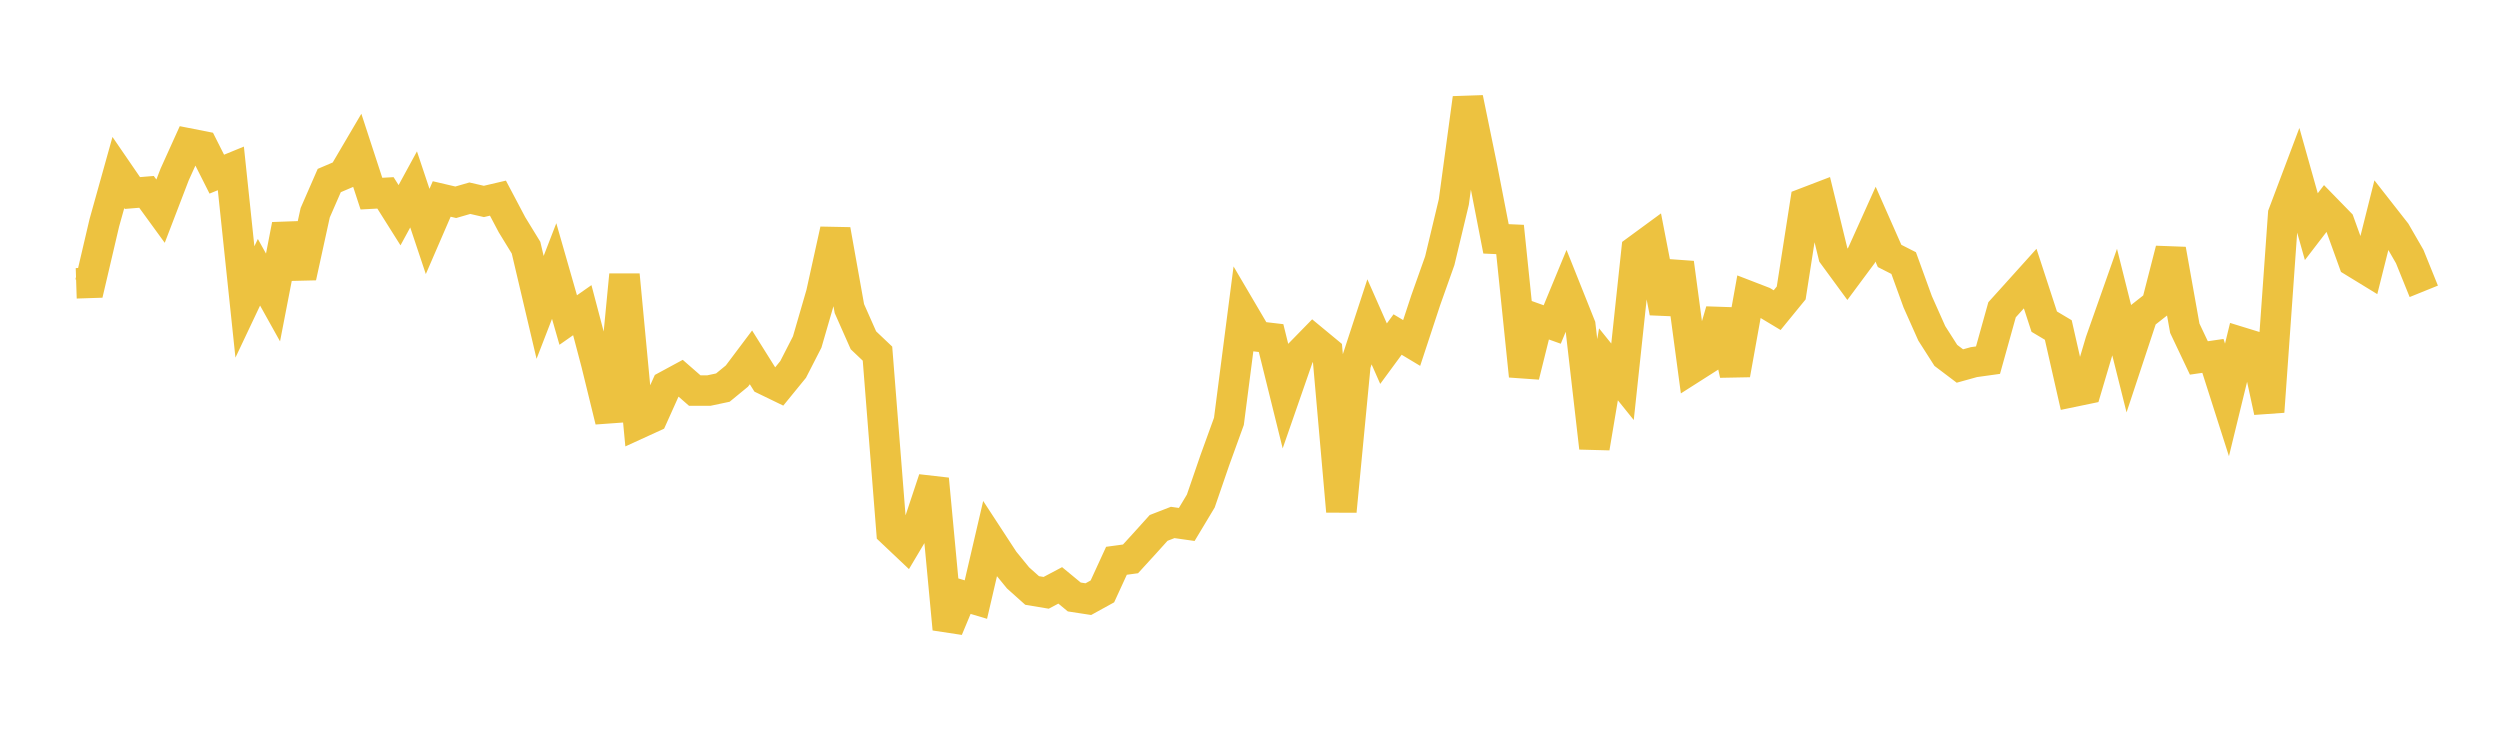 <svg width="164" height="48" xmlns="http://www.w3.org/2000/svg" xmlns:xlink="http://www.w3.org/1999/xlink"><path fill="none" stroke="rgb(237,194,64)" stroke-width="2" d="M5,18.585L5.922,18.555L6.844,14.616L7.766,11.316L8.689,12.662L9.611,12.586L10.533,13.853L11.455,11.45L12.377,9.412L13.299,9.594L14.222,11.425L15.144,11.047L16.066,19.809L16.988,17.86L17.91,19.514L18.832,14.755L19.754,18.177L20.677,13.956L21.599,11.843L22.521,11.45L23.443,9.881L24.365,12.702L25.287,12.652L26.21,14.118L27.132,12.425L28.054,15.184L28.976,13.053L29.898,13.269L30.82,13.002L31.743,13.214L32.665,12.998L33.587,14.744L34.509,16.249L35.431,20.164L36.353,17.78L37.275,20.994L38.198,20.347L39.12,23.844L40.042,27.61L40.964,18.03L41.886,27.79L42.808,27.368L43.731,25.314L44.653,24.815L45.575,25.62L46.497,25.622L47.419,25.427L48.341,24.671L49.263,23.444L50.186,24.917L51.108,25.364L52.03,24.234L52.952,22.435L53.874,19.259L54.796,15.077L55.719,20.243L56.641,22.324L57.563,23.198L58.485,34.876L59.407,35.748L60.329,34.197L61.251,31.424L62.174,41.266L63.096,39.057L64.018,39.332L64.94,35.37L65.862,36.781L66.784,37.91L67.707,38.735L68.629,38.889L69.551,38.401L70.473,39.162L71.395,39.304L72.317,38.796L73.24,36.787L74.162,36.662L75.084,35.653L76.006,34.631L76.928,34.273L77.85,34.404L78.772,32.869L79.695,30.185L80.617,27.641L81.539,20.502L82.461,22.07L83.383,22.178L84.305,25.904L85.228,23.248L86.15,22.304L87.072,23.066L87.994,33.542L88.916,23.929L89.838,21.112L90.76,23.2L91.683,21.945L92.605,22.499L93.527,19.7L94.449,17.103L95.371,13.25L96.293,6.44L97.216,10.932L98.138,15.669L99.06,15.71L99.982,24.664L100.904,20.958L101.826,21.287L102.749,19.052L103.671,21.36L104.593,29.379L105.515,23.9L106.437,25.044L107.359,16.414L108.281,15.738L109.204,20.497L110.126,17.245L111.048,24.123L111.97,23.536L112.892,20.375L113.814,24.57L114.737,19.436L115.659,19.792L116.581,20.346L117.503,19.218L118.425,13.307L119.347,12.954L120.269,16.734L121.192,17.993L122.114,16.751L123.036,14.704L123.958,16.79L124.88,17.258L125.802,19.798L126.725,21.869L127.647,23.314L128.569,24.01L129.491,23.754L130.413,23.626L131.335,20.321L132.257,19.3L133.18,18.275L134.102,21.1L135.024,21.648L135.946,25.71L136.868,25.519L137.79,22.406L138.713,19.789L139.635,23.469L140.557,20.684L141.479,19.959L142.401,16.366L143.323,21.533L144.246,23.481L145.168,23.347L146.09,26.234L147.012,22.452L147.934,22.736L148.856,27.009L149.778,14.04L150.701,11.593L151.623,14.869L152.545,13.668L153.467,14.614L154.389,17.168L155.311,17.732L156.234,14.055L157.156,15.232L158.078,16.831L159,19.111"></path></svg>